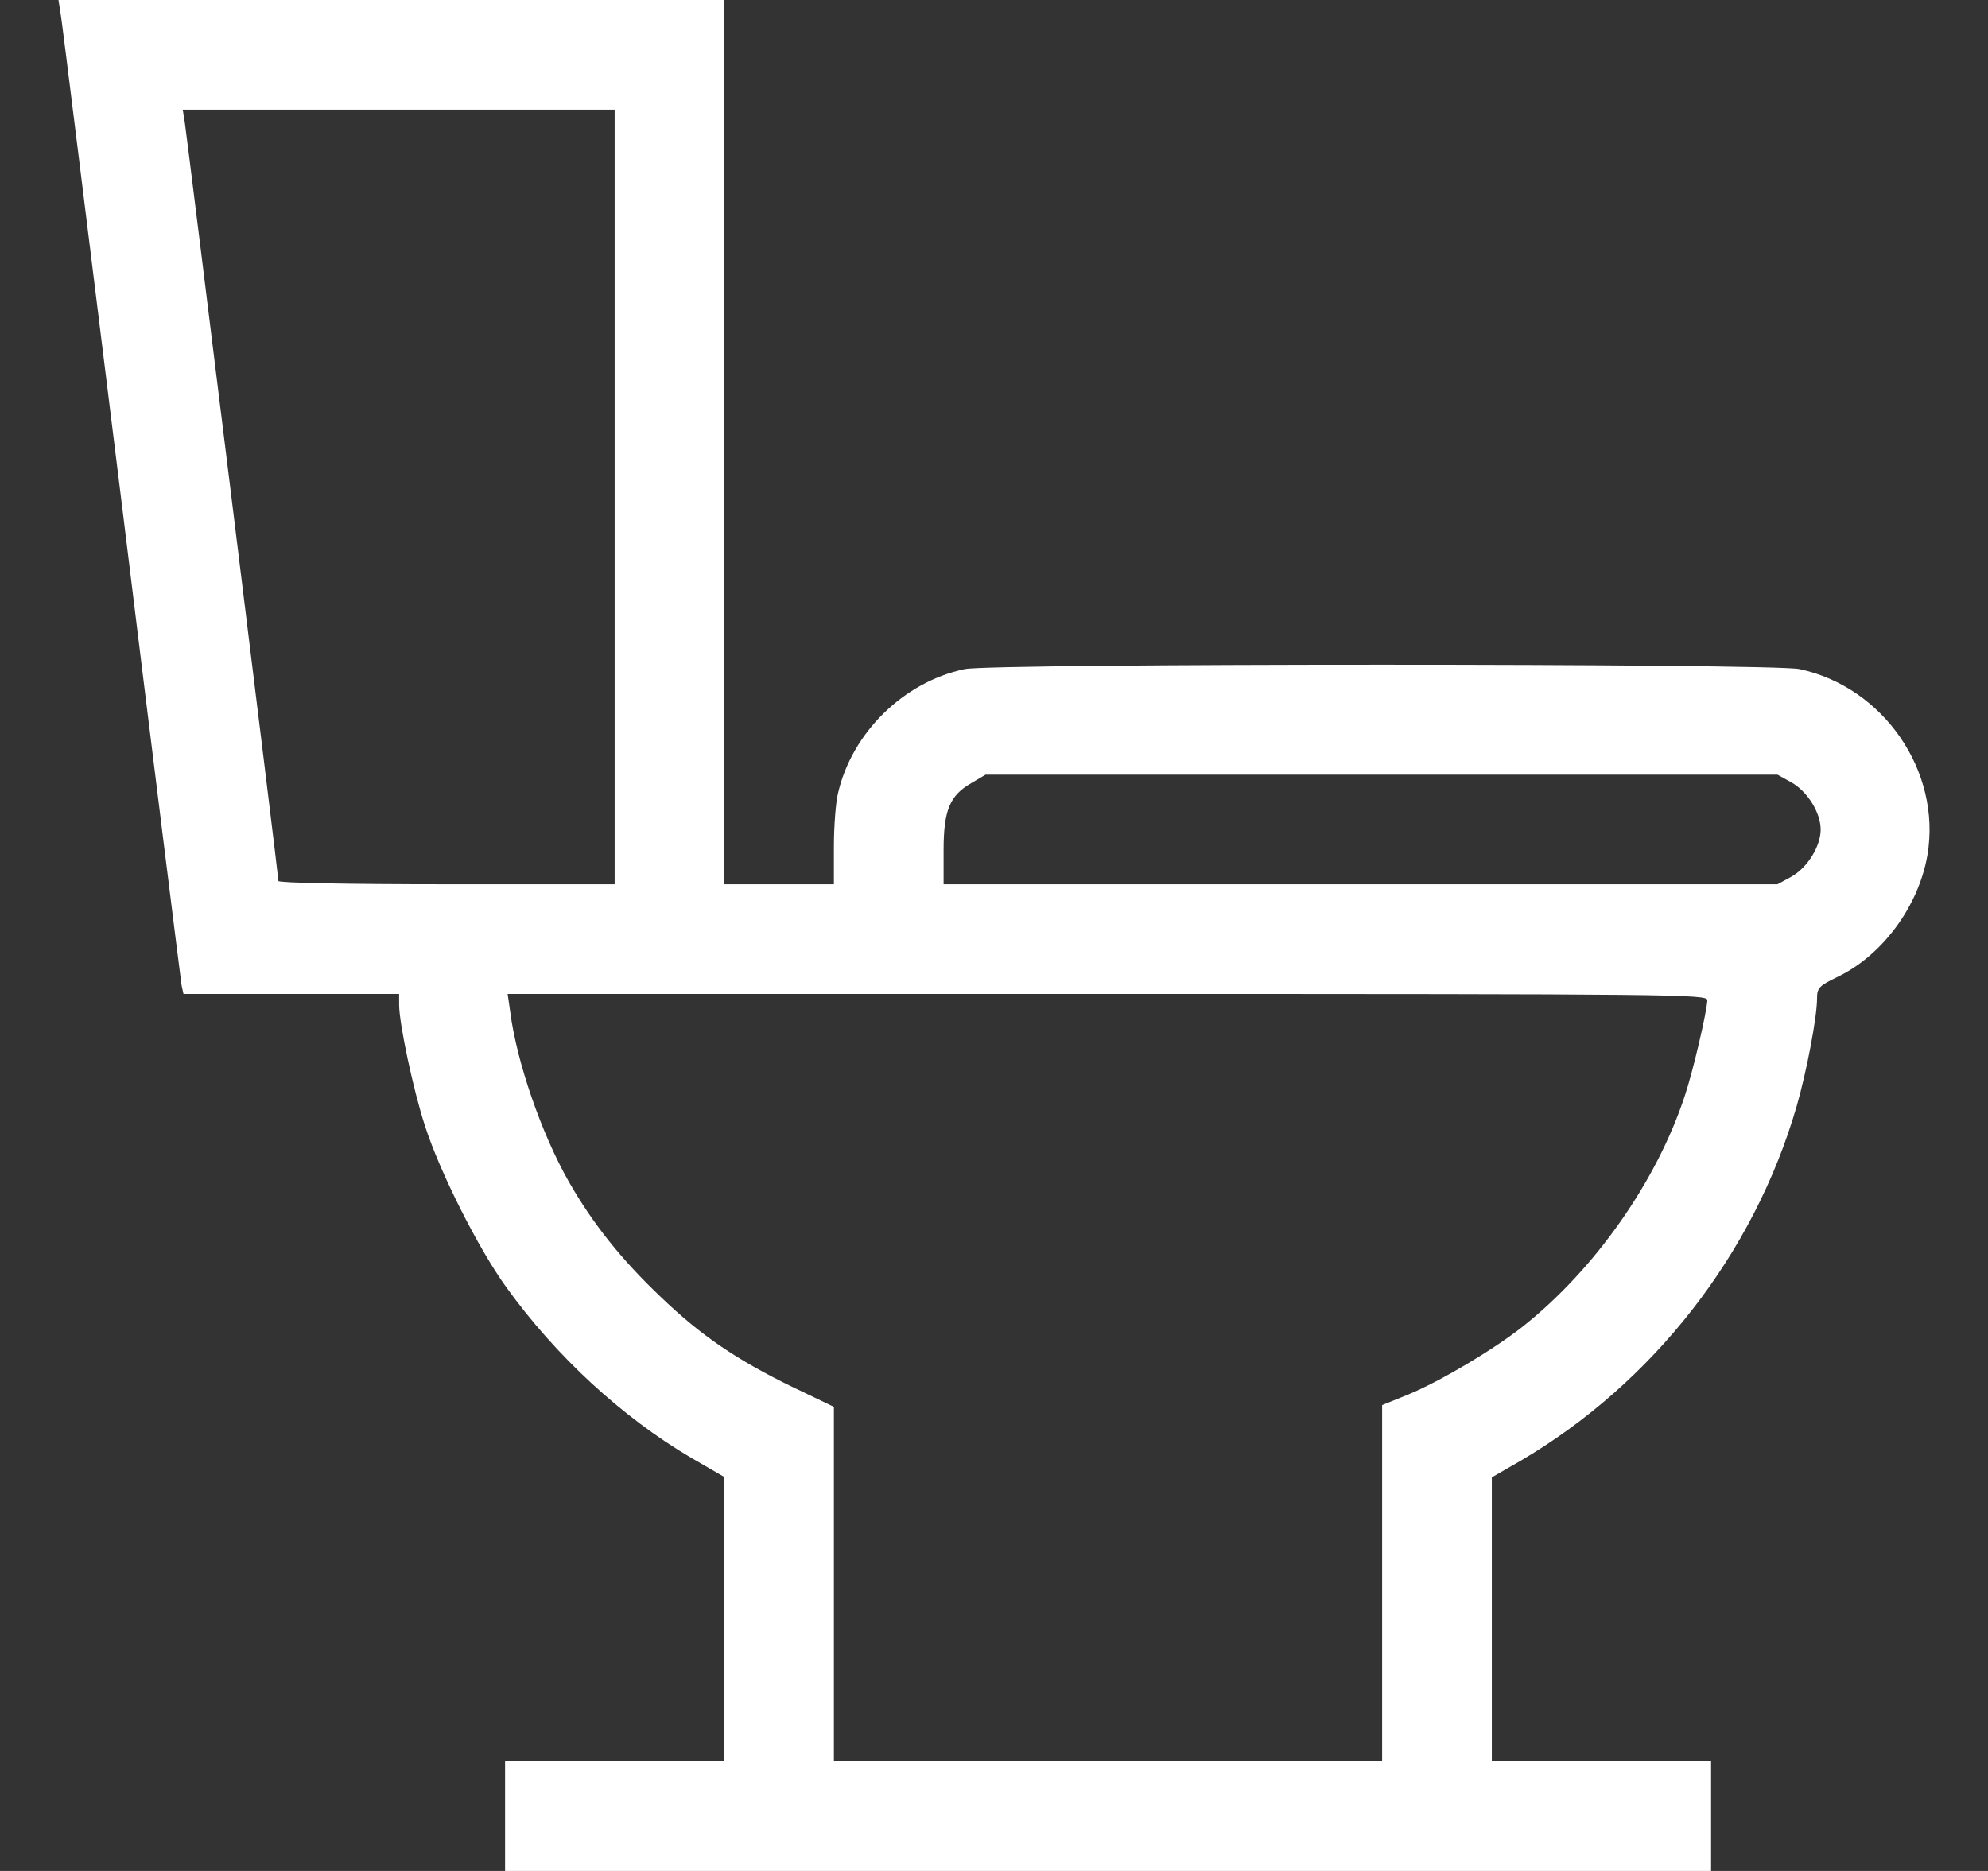 <svg width="17" height="16" viewBox="0 0 17 16" fill="none" xmlns="http://www.w3.org/2000/svg">
<rect x="0" y="0" width="17" height="16" fill="#333333" stroke="none"/>
<path d="M0.516 0.1C0.528 0.156 0.759 2.038 1.038 4.281C1.313 6.525 1.547 8.391 1.553 8.428L1.569 8.5H3.413V8.591C3.413 8.753 3.534 9.322 3.634 9.628C3.763 10.028 4.091 10.678 4.328 11.006C4.753 11.597 5.319 12.119 5.909 12.466L6.194 12.631V15.062H4.319V16H14.632V15.062H12.757V12.634L13 12.494C14.132 11.831 14.997 10.725 15.363 9.463C15.45 9.162 15.538 8.697 15.538 8.541C15.538 8.45 15.553 8.431 15.716 8.353C16.097 8.169 16.407 7.75 16.482 7.312C16.603 6.597 16.107 5.875 15.388 5.722C15.153 5.672 8.485 5.672 8.25 5.722C7.728 5.831 7.285 6.266 7.166 6.784C7.147 6.859 7.131 7.066 7.131 7.241V7.562H6.194V0H0.5L0.516 0.1ZM5.256 4.25V7.562H3.819C2.975 7.562 2.381 7.55 2.381 7.534C2.381 7.494 1.603 1.2 1.581 1.053L1.563 0.938H5.256V4.25ZM15.319 6.691C15.457 6.769 15.569 6.95 15.569 7.094C15.569 7.237 15.457 7.419 15.319 7.497L15.2 7.562H8.069V7.272C8.069 6.928 8.122 6.803 8.306 6.697L8.428 6.625H15.2L15.319 6.691ZM14.6 8.553C14.597 8.647 14.478 9.162 14.406 9.375C14.166 10.103 13.638 10.856 13.022 11.344C12.769 11.544 12.316 11.812 12.044 11.925L11.819 12.016V15.062H7.131V12.031L6.781 11.863C6.303 11.631 5.994 11.422 5.647 11.088C5.309 10.766 5.069 10.463 4.866 10.109C4.631 9.697 4.419 9.084 4.363 8.653L4.341 8.5H9.472C14.335 8.5 14.6 8.503 14.6 8.553Z" fill="white"/>
</svg>
